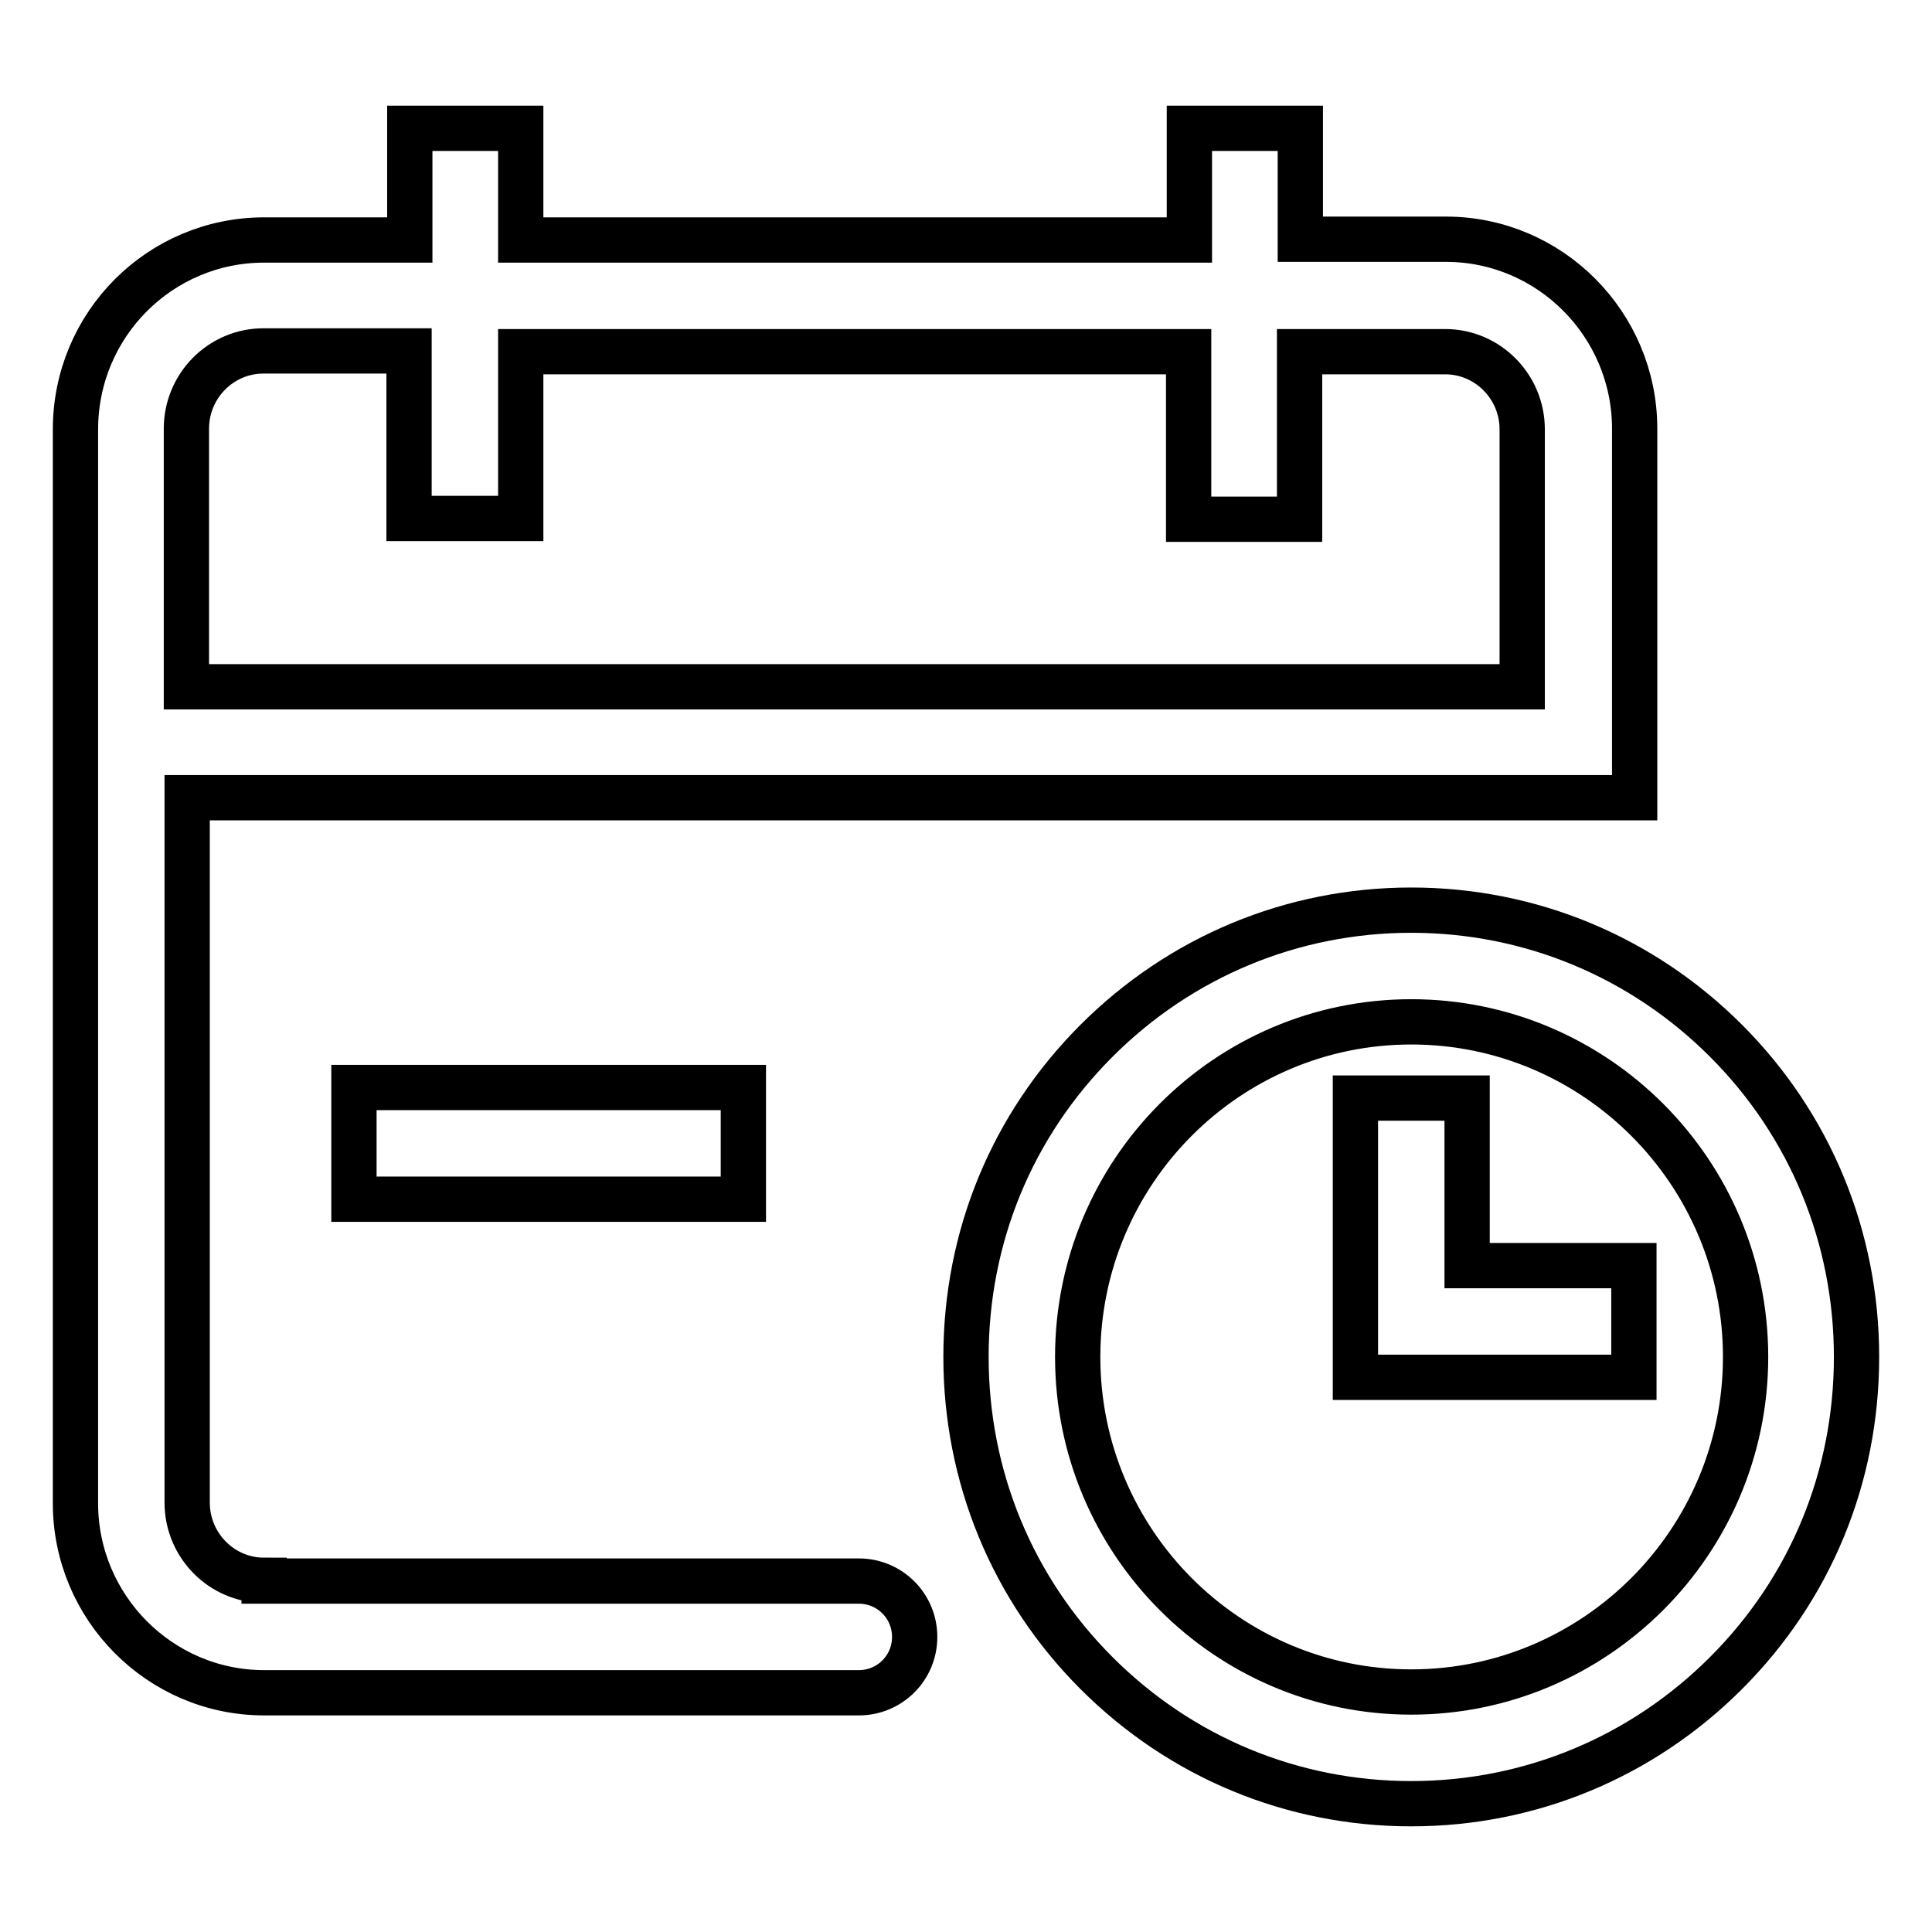 <?xml version="1.0" encoding="utf-8"?>
<!-- Svg Vector Icons : http://www.onlinewebfonts.com/icon -->
<!DOCTYPE svg PUBLIC "-//W3C//DTD SVG 1.1//EN" "http://www.w3.org/Graphics/SVG/1.1/DTD/svg11.dtd">
<svg version="1.1" xmlns="http://www.w3.org/2000/svg" xmlns:xlink="http://www.w3.org/1999/xlink" x="0px" y="0px" viewBox="0 0 256 256" enable-background="new 0 0 256 256" xml:space="preserve">
<g> <path stroke-width="6" fill-opacity="0" stroke="#000000"  d="M35,209.4c-5.6,0-10.2-4.6-10.2-10.3v-93.4h191.8V56.8c0-13.8-11.2-25.1-25-25.1h-19.3V17h-14.7v14.8H69V17 H54.3v14.8H35c-13.8,0-25,11.2-25,25.1v142.3c0,13.8,11.2,25.1,25,25.1h78.8c4.1,0,7.4-3.3,7.4-7.4s-3.3-7.4-7.4-7.4H35z  M24.7,56.8c0-5.7,4.6-10.3,10.2-10.3h19.3v22.2H69V46.6h88.5v22.2h14.7V46.6h19.3c5.6,0,10.2,4.6,10.2,10.3V91h-177V56.8 L24.7,56.8z M46.9,158.9h51.6v-14.8H46.9V158.9z M194.4,145.5h-14.8v37h36.9v-14.8h-22.1V145.5z M187,120.6 c-15.8,0-30.6,6.2-41.7,17.3c-11.2,11.2-17.3,26-17.3,41.9c0,15.8,6.1,30.7,17.3,41.9c11.2,11.2,26,17.3,41.7,17.3 c15.8,0,30.6-6.2,41.7-17.3c11.2-11.2,17.3-26,17.3-41.9c0-15.8-6.1-30.7-17.3-41.9C217.6,126.8,202.8,120.6,187,120.6z M187,224.2 c-24.4,0-44.2-19.9-44.2-44.4c0-24.5,19.8-44.4,44.2-44.4c24.4,0,44.3,19.9,44.3,44.4C231.3,204.3,211.4,224.2,187,224.2L187,224.2 z"/></g>
</svg>